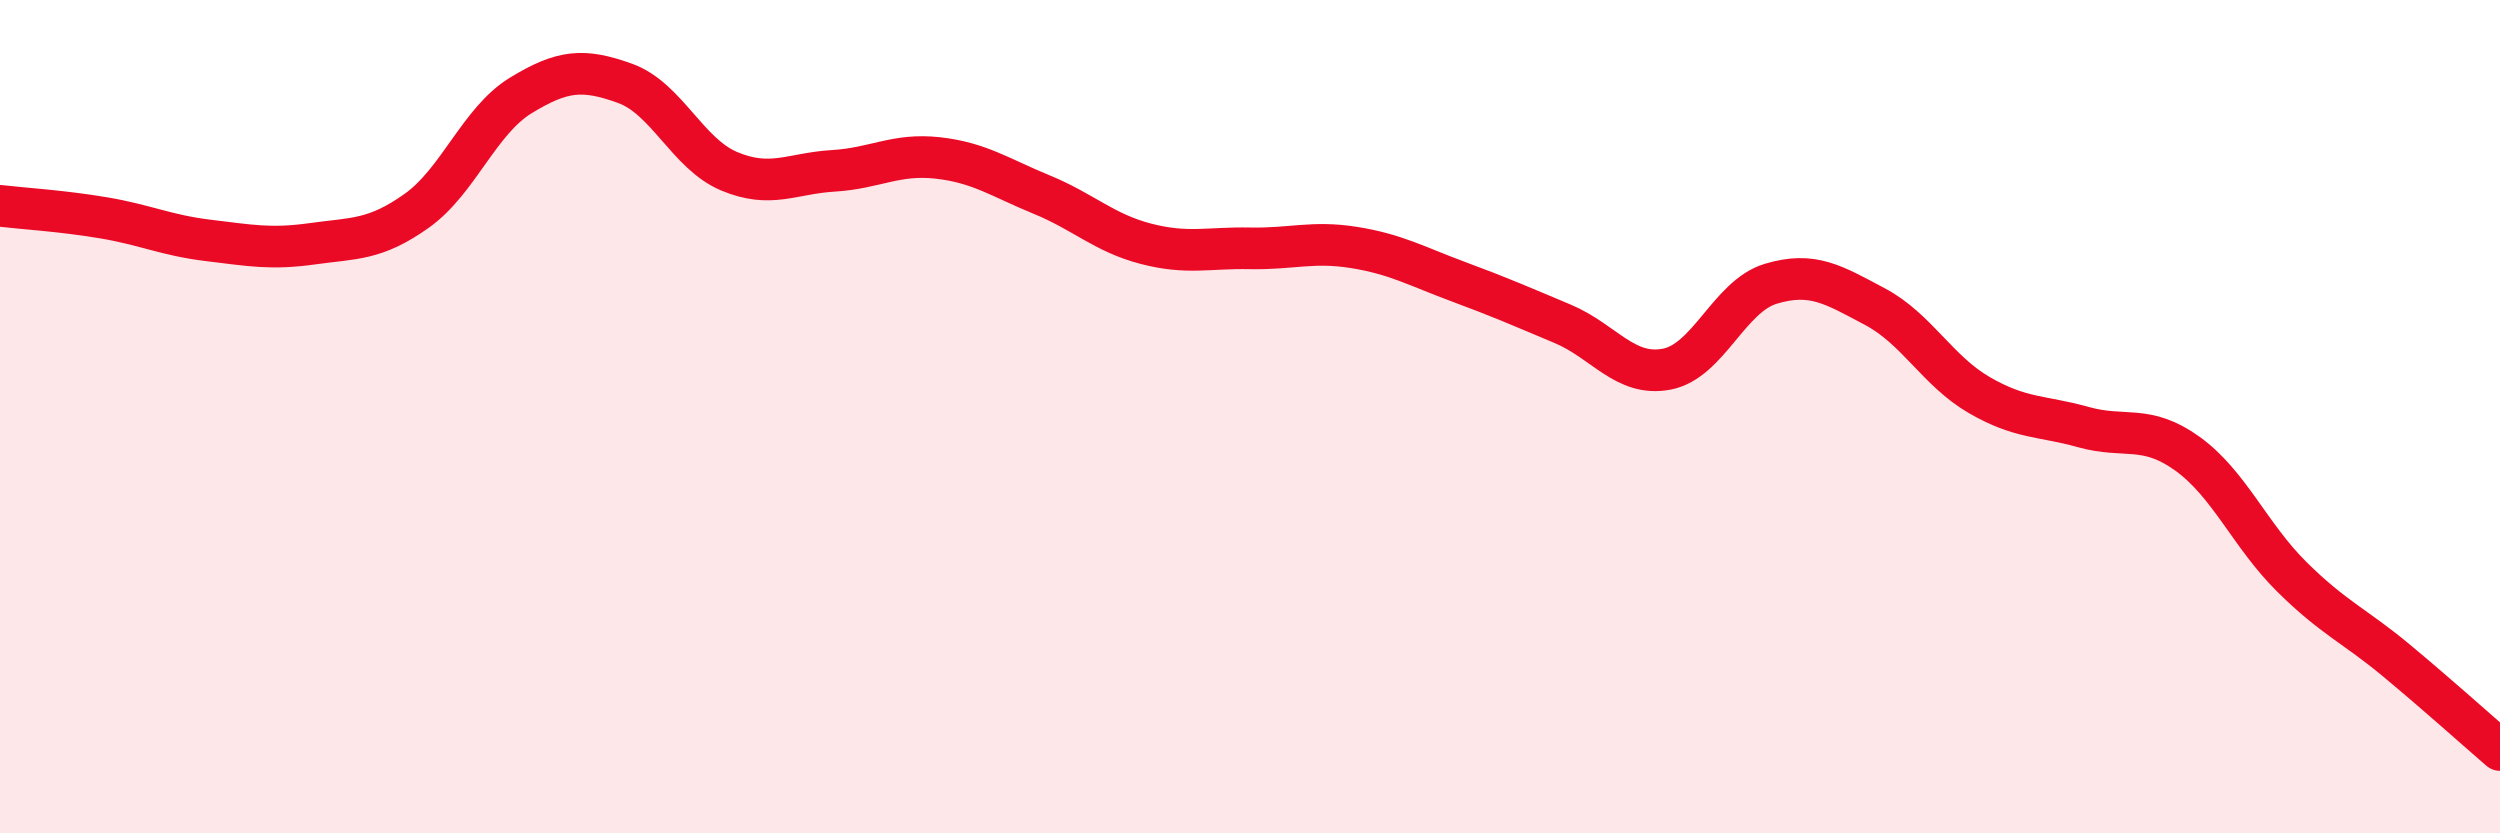 
    <svg width="60" height="20" viewBox="0 0 60 20" xmlns="http://www.w3.org/2000/svg">
      <path
        d="M 0,4.94 C 0.5,5 1.5,5.06 2.5,5.23 C 3.5,5.4 4,5.65 5,5.77 C 6,5.89 6.5,5.99 7.5,5.85 C 8.5,5.71 9,5.77 10,5.06 C 11,4.35 11.5,2.9 12.5,2.29 C 13.5,1.68 14,1.64 15,2 C 16,2.36 16.5,3.69 17.5,4.11 C 18.5,4.53 19,4.16 20,4.1 C 21,4.04 21.5,3.68 22.5,3.79 C 23.5,3.9 24,4.26 25,4.67 C 26,5.08 26.5,5.59 27.5,5.85 C 28.5,6.11 29,5.94 30,5.96 C 31,5.98 31.5,5.78 32.5,5.94 C 33.5,6.1 34,6.39 35,6.76 C 36,7.13 36.5,7.35 37.5,7.77 C 38.5,8.19 39,9.05 40,8.86 C 41,8.67 41.5,7.11 42.5,6.81 C 43.5,6.51 44,6.83 45,7.36 C 46,7.89 46.5,8.9 47.5,9.48 C 48.5,10.06 49,9.97 50,10.25 C 51,10.53 51.5,10.17 52.5,10.89 C 53.5,11.61 54,12.85 55,13.84 C 56,14.83 56.5,15.01 57.5,15.84 C 58.5,16.67 59.5,17.57 60,18L60 20L0 20Z"
        fill="#EB0A25"
        opacity="0.1"
        stroke-linecap="round"
        stroke-linejoin="round"
      />
      <path
        d="M 0,4.94 C 0.5,5 1.5,5.06 2.5,5.23 C 3.5,5.4 4,5.65 5,5.77 C 6,5.89 6.5,5.99 7.5,5.85 C 8.5,5.71 9,5.77 10,5.06 C 11,4.35 11.5,2.9 12.5,2.29 C 13.5,1.68 14,1.64 15,2 C 16,2.36 16.5,3.69 17.5,4.11 C 18.5,4.53 19,4.16 20,4.1 C 21,4.04 21.5,3.68 22.5,3.79 C 23.5,3.9 24,4.26 25,4.67 C 26,5.08 26.5,5.59 27.5,5.85 C 28.5,6.11 29,5.94 30,5.96 C 31,5.98 31.5,5.78 32.5,5.94 C 33.5,6.1 34,6.39 35,6.76 C 36,7.13 36.5,7.35 37.5,7.77 C 38.5,8.19 39,9.05 40,8.86 C 41,8.67 41.5,7.11 42.5,6.81 C 43.5,6.51 44,6.83 45,7.36 C 46,7.89 46.5,8.9 47.5,9.48 C 48.5,10.06 49,9.97 50,10.25 C 51,10.53 51.5,10.17 52.5,10.89 C 53.5,11.61 54,12.85 55,13.84 C 56,14.83 56.5,15.01 57.5,15.84 C 58.5,16.67 59.5,17.57 60,18"
        stroke="#EB0A25"
        stroke-width="1"
        fill="none"
        stroke-linecap="round"
        stroke-linejoin="round"
      />
    </svg>
  